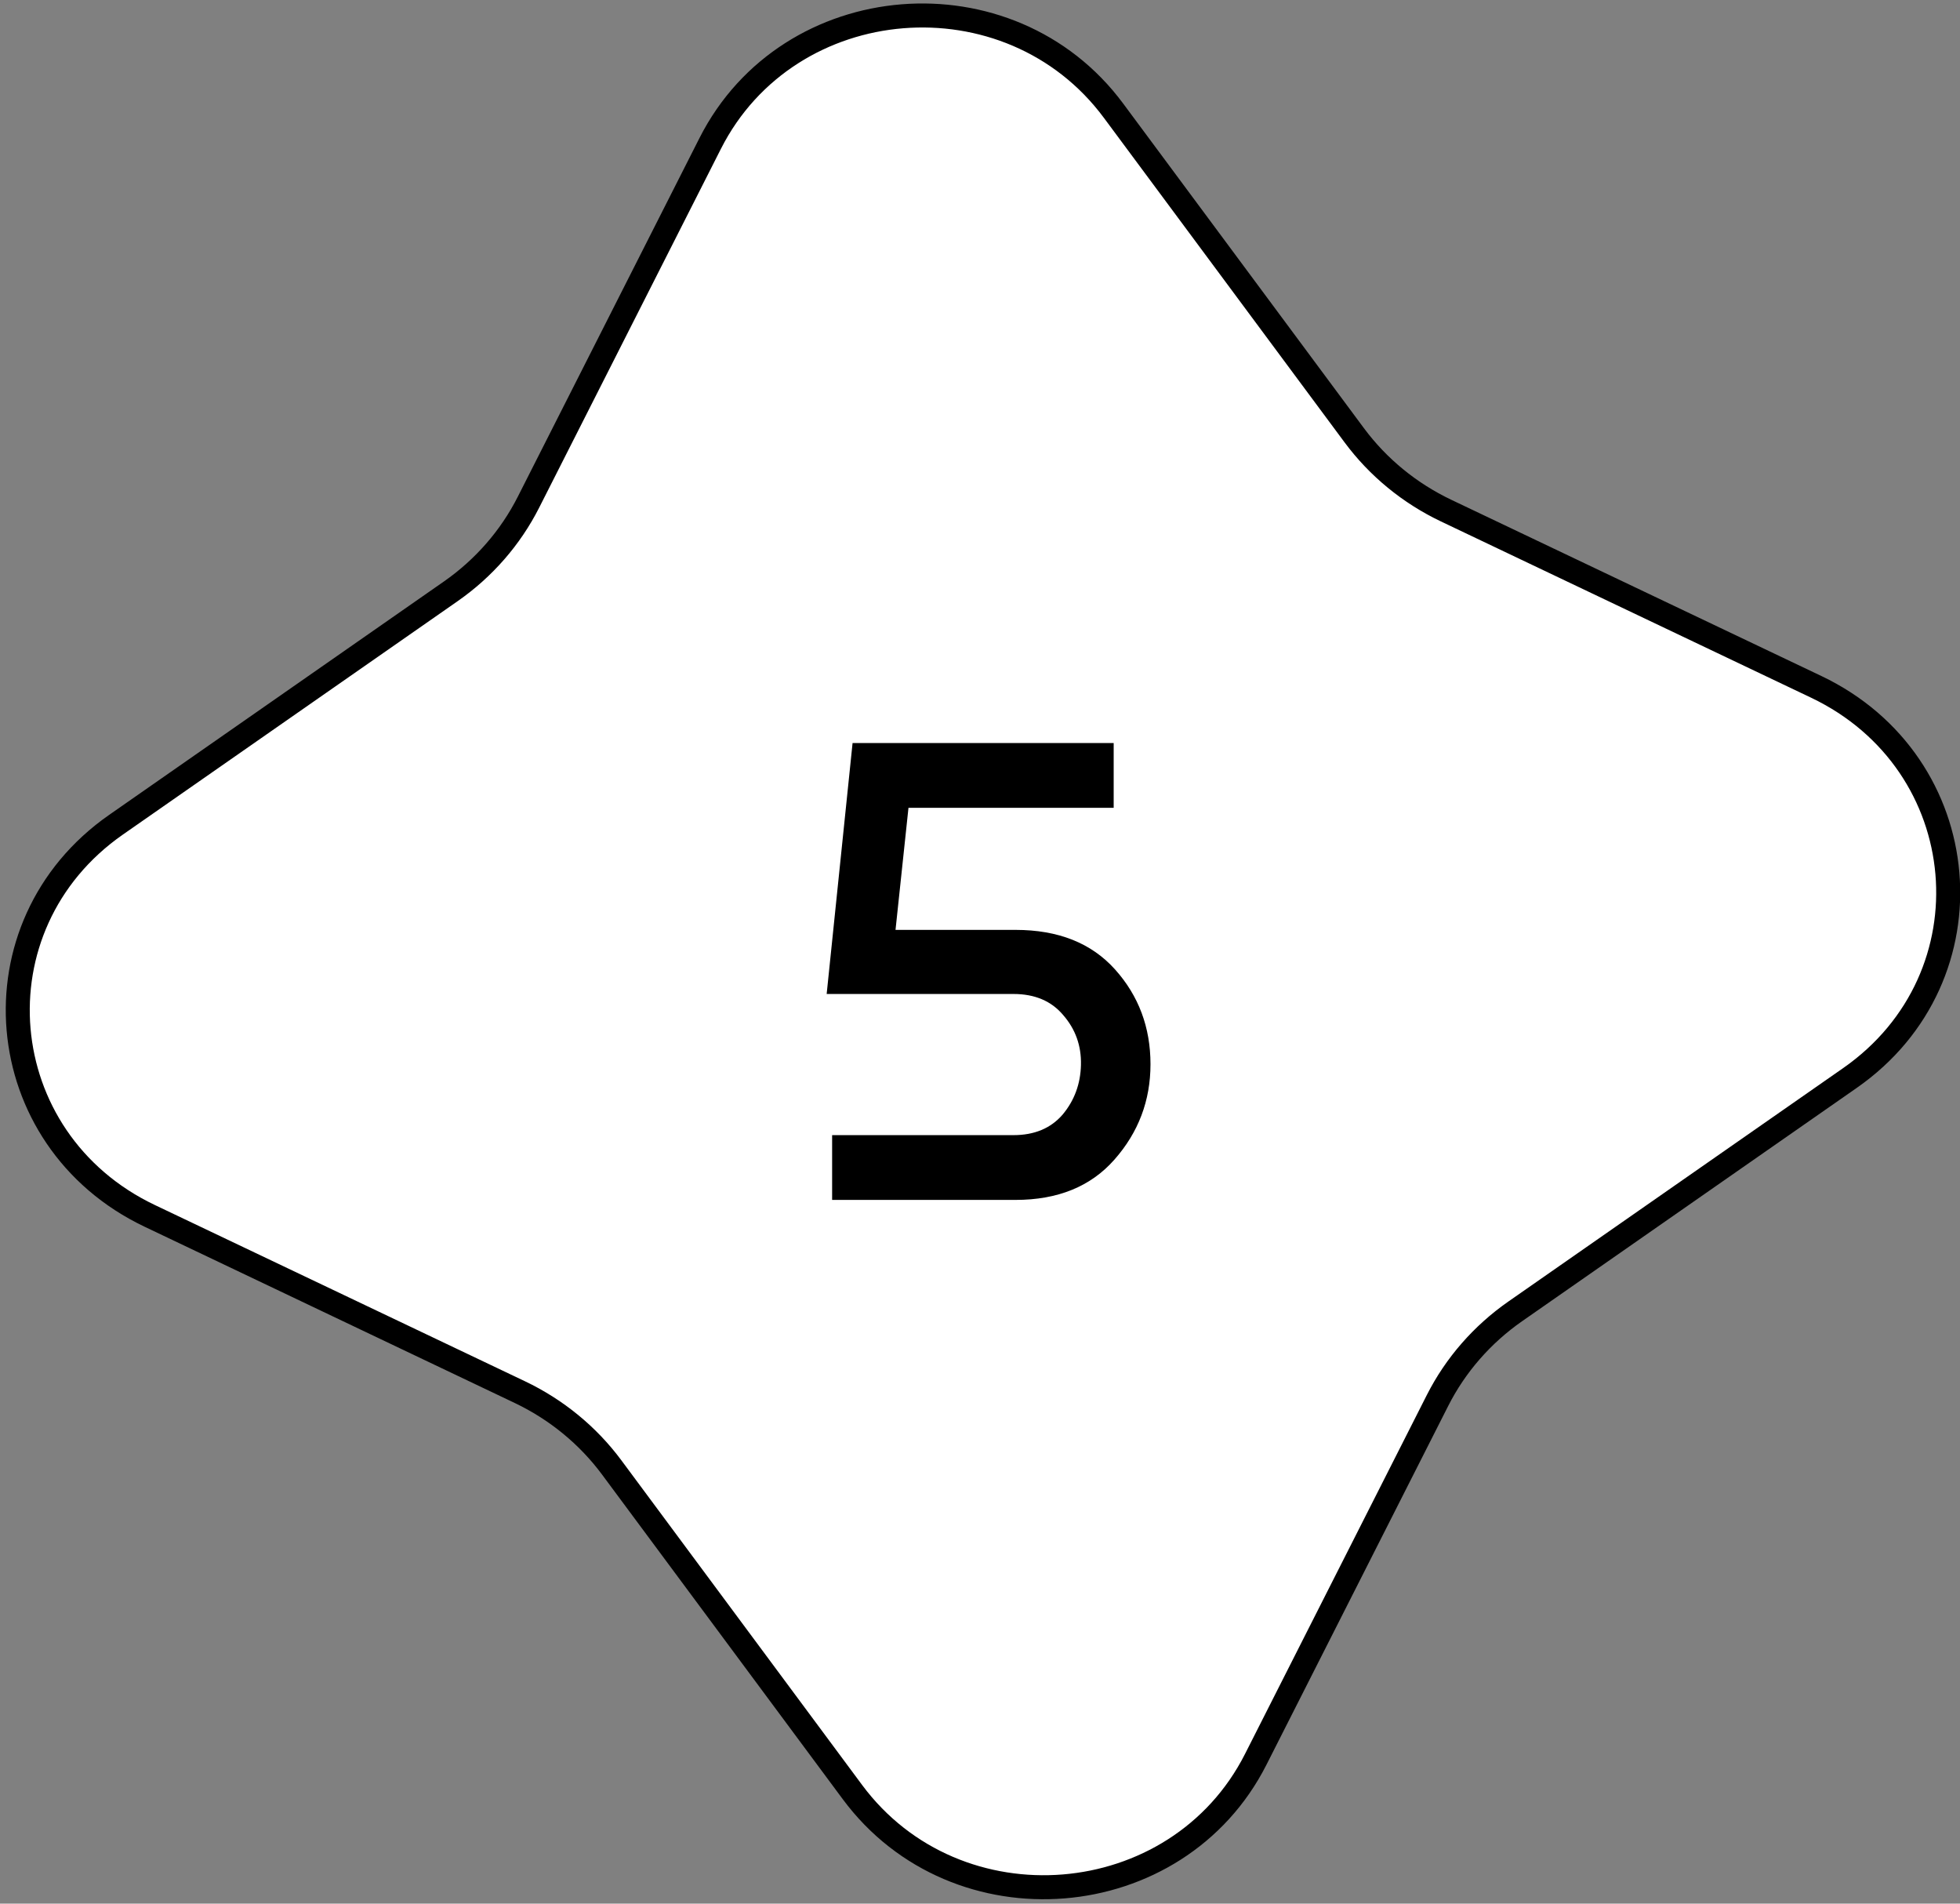<?xml version="1.0" encoding="UTF-8"?> <svg xmlns="http://www.w3.org/2000/svg" width="69" height="67" viewBox="0 0 69 67" fill="none"><rect x="0" y="0" width="69" height="67" fill="#808080" stroke="none"/><path d="M39.201 3.896L47.676 15.321C48.513 16.449 49.624 17.36 50.91 17.972L63.94 24.175C69.571 26.857 70.221 34.389 65.127 37.94L53.342 46.155C52.178 46.966 51.239 48.043 50.607 49.29L44.208 61.92C41.442 67.379 33.671 68.009 30.008 63.072L21.534 51.647C20.697 50.519 19.586 49.609 18.299 48.996L5.27 42.793C-0.361 40.112 -1.011 32.579 4.083 29.028L15.868 20.813C17.032 20.002 17.971 18.925 18.603 17.678L25.002 5.048C27.768 -0.411 35.539 -1.041 39.201 3.896Z" fill="white" stroke="black" stroke-width="0.845"></path><path d="M31.526 32.728H35.75C37.254 32.728 38.422 33.192 39.254 34.12C40.086 35.048 40.502 36.16 40.502 37.456C40.502 38.736 40.078 39.856 39.23 40.816C38.398 41.76 37.238 42.232 35.75 42.232H29.294V39.952H35.678C36.414 39.952 36.99 39.712 37.406 39.232C37.822 38.736 38.038 38.152 38.054 37.48C38.07 36.808 37.862 36.224 37.43 35.728C37.014 35.232 36.43 34.984 35.678 34.984H29.102L30.014 26.152H39.206V28.432H31.982L31.526 32.728Z" fill="black"></path></svg> 